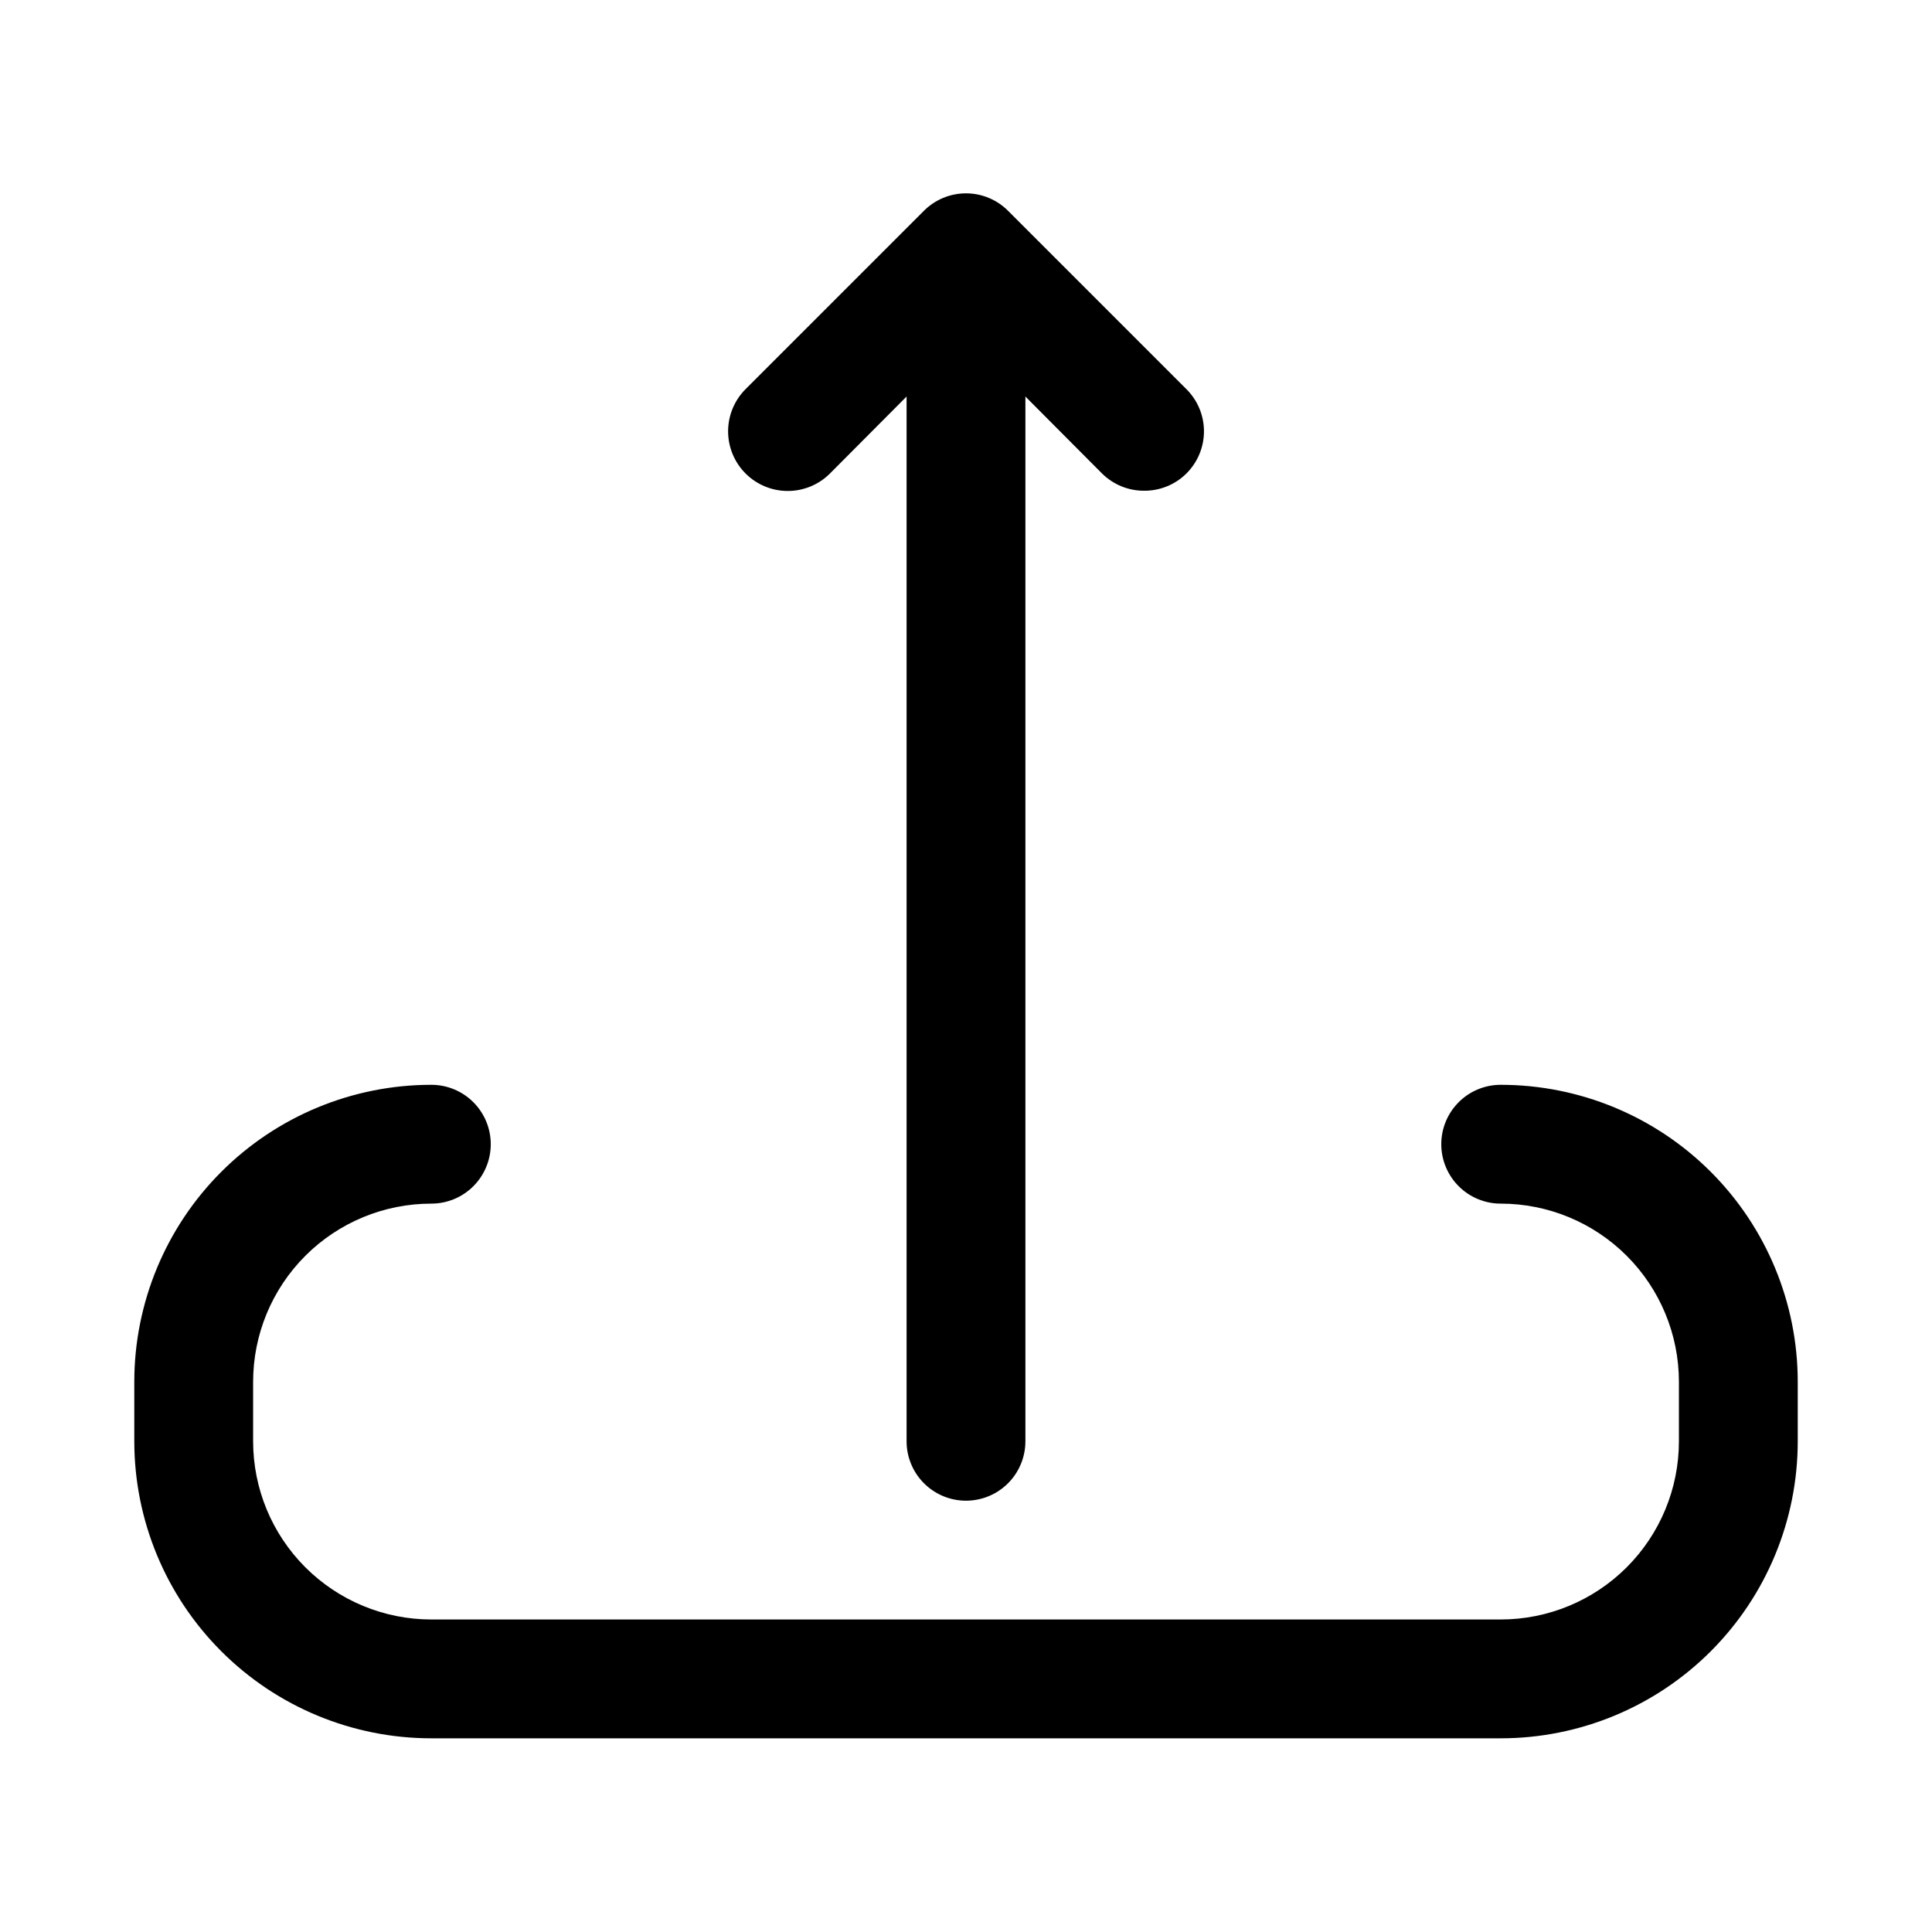 <?xml version="1.0" encoding="UTF-8"?>
<!-- Uploaded to: SVG Repo, www.svgrepo.com, Generator: SVG Repo Mixer Tools -->
<svg fill="#000000" width="800px" height="800px" version="1.1" viewBox="144 144 512 512" xmlns="http://www.w3.org/2000/svg">
 <g>
  <path d="m541.7 604.67h-283.39c-20.875 0-40.898-8.293-55.66-23.059-14.766-14.762-23.059-34.785-23.059-55.664v-15.742c0-20.879 8.293-40.902 23.059-55.664 14.762-14.762 34.785-23.055 55.66-23.055 4.176 0 8.184 1.656 11.133 4.609 2.953 2.953 4.613 6.957 4.613 11.133s-1.66 8.18-4.613 11.133c-2.949 2.953-6.957 4.613-11.133 4.613-12.527 0-24.539 4.973-33.398 13.832-8.855 8.859-13.832 20.871-13.832 33.398v15.742c0 12.527 4.977 24.543 13.832 33.398 8.859 8.859 20.871 13.836 33.398 13.836h283.39c12.527 0 24.539-4.977 33.398-13.836 8.855-8.855 13.832-20.871 13.832-33.398v-15.742c0-12.527-4.977-24.539-13.832-33.398-8.859-8.859-20.871-13.832-33.398-13.832-4.176 0-8.18-1.66-11.133-4.613s-4.613-6.957-4.613-11.133 1.66-8.18 4.613-11.133 6.957-4.609 11.133-4.609c20.879 0 40.902 8.293 55.664 23.055s23.055 34.785 23.055 55.664v15.742c0 20.879-8.293 40.902-23.055 55.664-14.762 14.766-34.785 23.059-55.664 23.059z"/>
  <path d="m447.23 274.05c-2.07 0.012-4.125-0.387-6.043-1.168-1.918-0.785-3.664-1.938-5.137-3.398l-36.051-36.211-36.055 36.211c-2.965 2.965-6.984 4.629-11.18 4.629-4.191 0-8.211-1.664-11.18-4.629-2.961-2.965-4.629-6.984-4.629-11.18 0-4.191 1.668-8.211 4.629-11.176l47.234-47.234c1.465-1.477 3.203-2.644 5.125-3.445 1.918-0.801 3.977-1.211 6.055-1.211s4.137 0.41 6.055 1.211c1.918 0.801 3.66 1.969 5.121 3.445l47.234 47.234c1.473 1.461 2.644 3.203 3.445 5.121 0.797 1.918 1.211 3.977 1.211 6.055s-0.414 4.137-1.211 6.055c-0.801 1.918-1.973 3.66-3.445 5.125-1.473 1.461-3.215 2.613-5.137 3.398-1.918 0.781-3.969 1.18-6.043 1.168z"/>
  <path d="m400 541.7c-4.176 0-8.184-1.66-11.133-4.613-2.953-2.949-4.613-6.957-4.613-11.133v-299.14c0-4.176 1.66-8.18 4.613-11.133 2.949-2.953 6.957-4.609 11.133-4.609s8.18 1.656 11.133 4.609c2.953 2.953 4.609 6.957 4.609 11.133v299.14c0 4.176-1.656 8.184-4.609 11.133-2.953 2.953-6.957 4.613-11.133 4.613z"/>
 </g>
</svg>